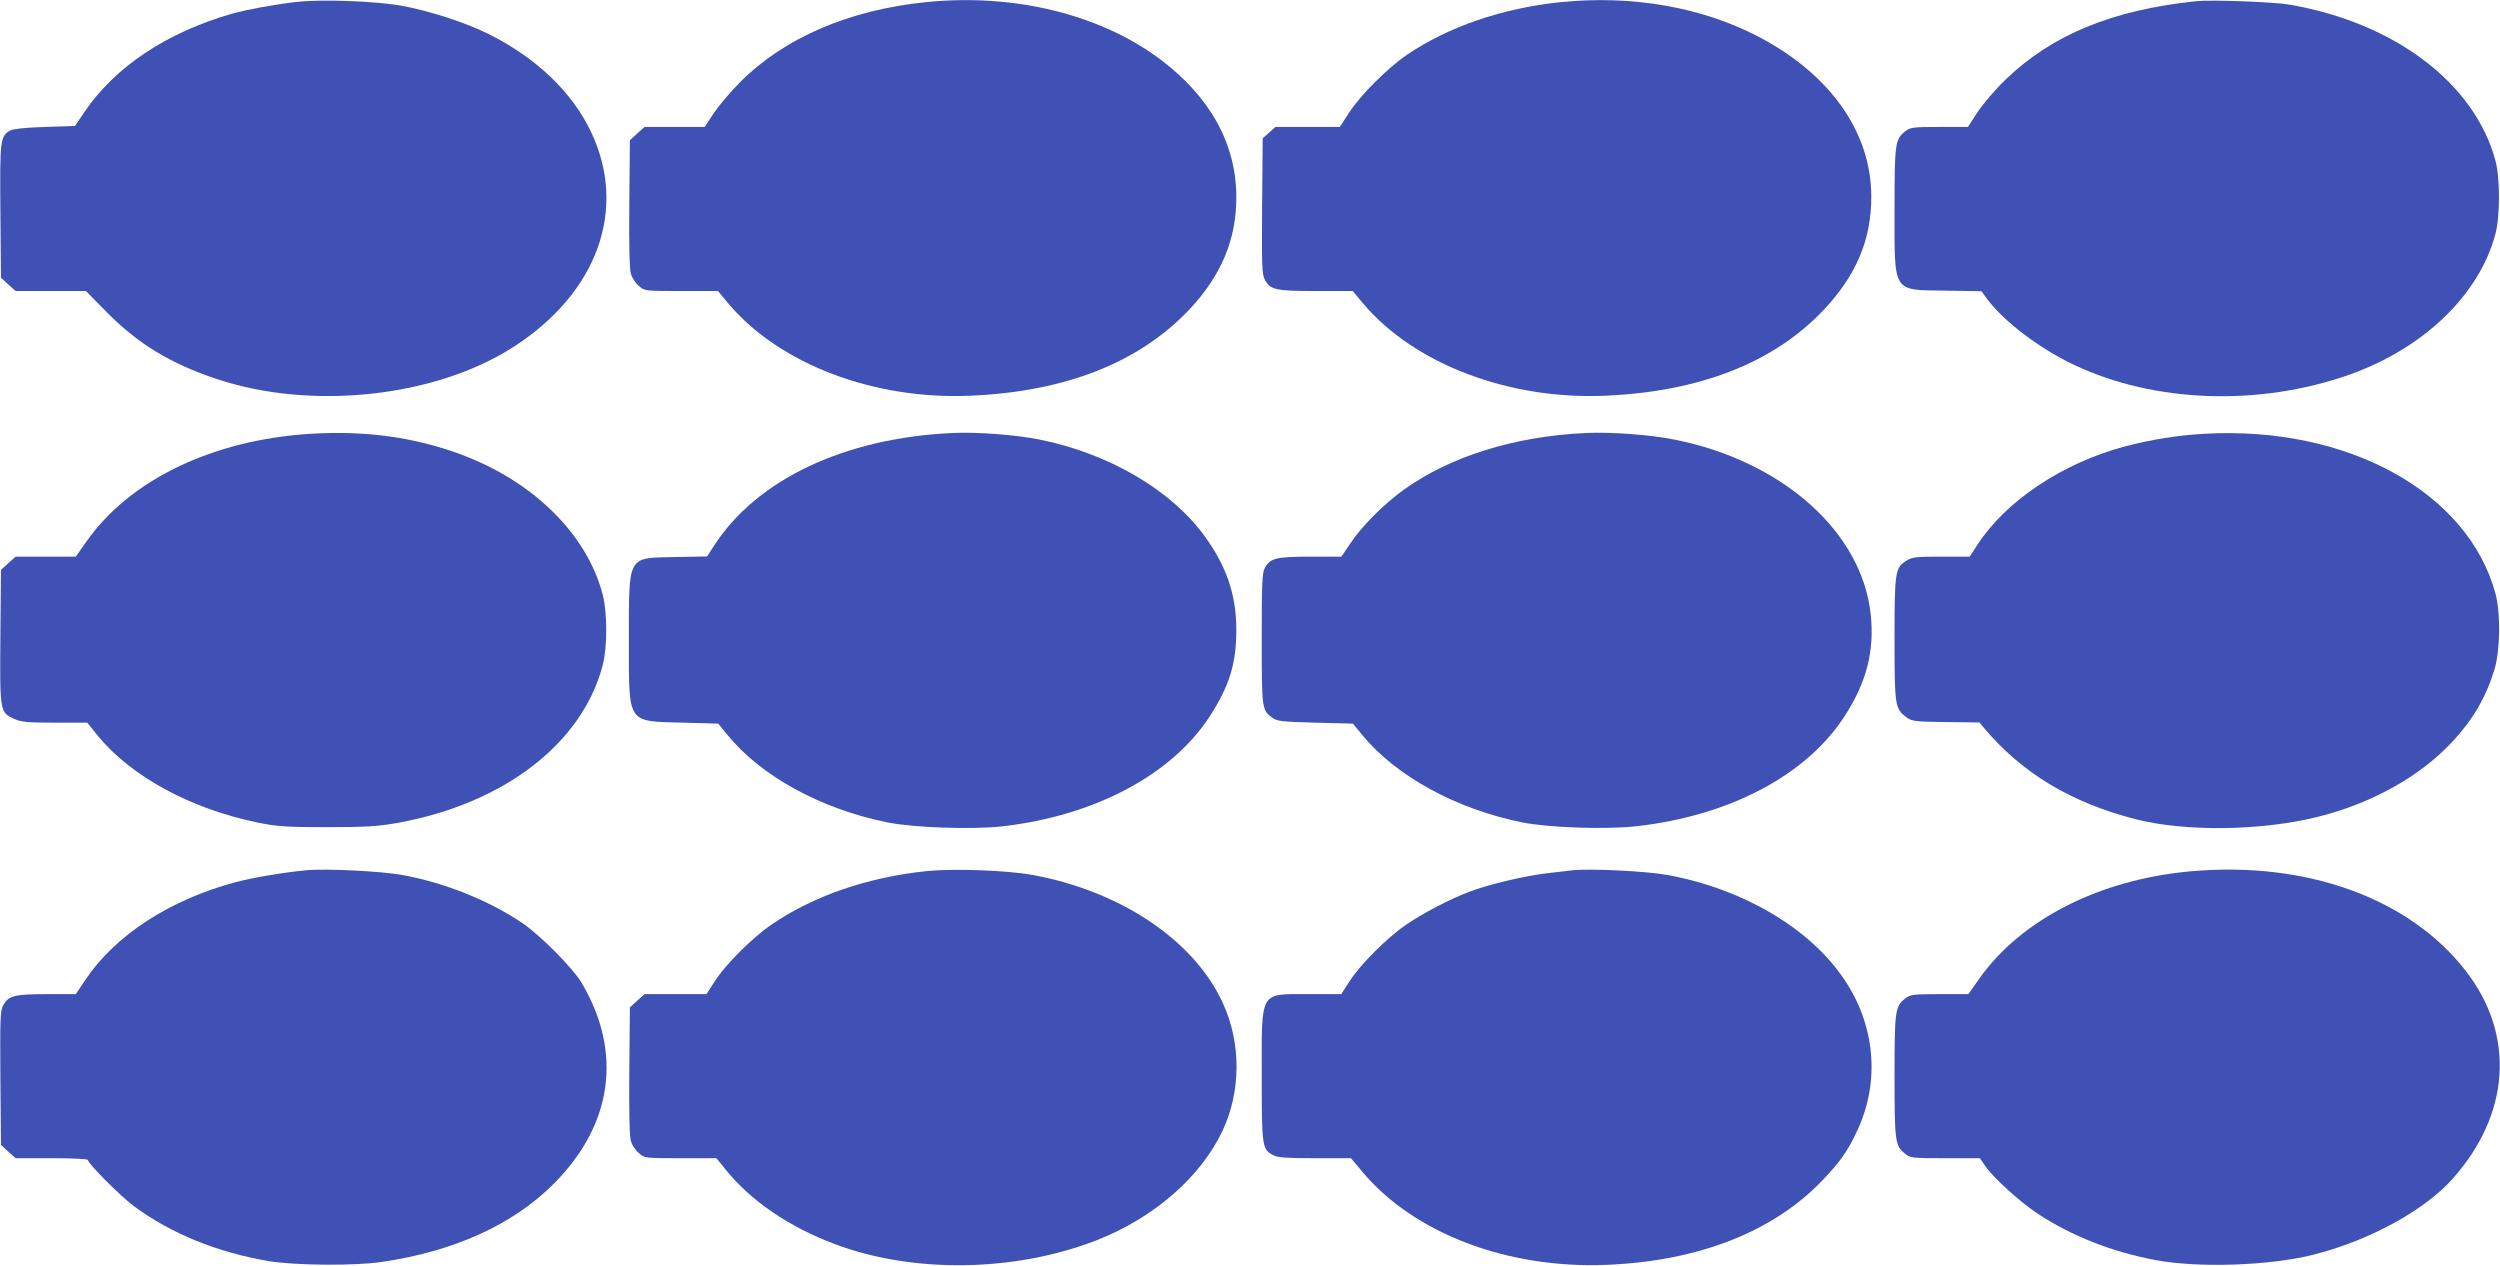 <?xml version="1.0" standalone="no"?>
<!DOCTYPE svg PUBLIC "-//W3C//DTD SVG 20010904//EN"
 "http://www.w3.org/TR/2001/REC-SVG-20010904/DTD/svg10.dtd">
<svg version="1.0" xmlns="http://www.w3.org/2000/svg"
 width="1280pt" height="648pt" viewBox="0 0 1280 648"
 preserveAspectRatio="xMidYMid meet">
<g transform="translate(0,648) scale(0.1,-0.1)"
fill="#3f51b5" stroke="none">
<path d="M1517 6470 c-120 -14 -254 -39 -332 -61 -333 -96 -596 -272 -751
-500 l-50 -74 -155 -5 c-98 -3 -162 -10 -176 -18 -52 -29 -54 -45 -51 -413 l3
-341 37 -34 38 -34 180 0 180 0 107 -109 c162 -163 325 -262 561 -341 487
-163 1122 -94 1523 165 429 277 583 705 395 1100 -97 204 -280 379 -525 501
-116 58 -301 118 -441 144 -131 24 -414 35 -543 20z"/>
<path d="M4740 6469 c-393 -40 -725 -183 -950 -409 -47 -47 -107 -118 -134
-157 l-48 -73 -154 0 -154 0 -38 -34 -37 -34 -3 -324 c-2 -211 1 -336 8 -360
6 -20 24 -48 41 -62 30 -26 31 -26 218 -26 l187 0 54 -65 c262 -310 745 -493
1240 -471 486 21 864 170 1121 443 162 173 239 356 239 573 0 272 -133 513
-388 705 -309 232 -750 340 -1202 294z"/>
<path d="M7990 6469 c-299 -31 -575 -126 -787 -270 -101 -69 -236 -205 -296
-296 l-47 -73 -165 0 -165 0 -32 -29 -33 -29 -3 -346 c-2 -297 -1 -350 13
-376 28 -54 54 -60 262 -60 l189 0 54 -65 c262 -309 746 -493 1240 -471 483
21 861 169 1115 437 169 178 247 363 246 584 -1 330 -212 627 -581 819 -289
150 -645 212 -1010 175z"/>
<path d="M11245 6474 c-431 -45 -739 -172 -978 -403 -51 -49 -114 -123 -142
-165 l-49 -76 -147 0 c-135 0 -148 -2 -174 -22 -52 -41 -55 -61 -55 -398 0
-435 -13 -414 259 -418 l186 -3 30 -41 c86 -115 268 -253 446 -337 411 -194
945 -212 1406 -50 381 135 665 407 749 719 25 90 25 291 0 380 -108 395 -514
702 -1051 796 -79 14 -403 26 -480 18z"/>
<path d="M1590 4259 c-500 -31 -925 -235 -1147 -551 l-55 -78 -154 0 -154 0
-38 -34 -37 -34 -3 -341 c-3 -387 -3 -388 71 -422 36 -16 67 -19 208 -19 l166
0 52 -65 c171 -210 478 -377 823 -447 99 -20 143 -23 353 -23 203 0 259 4 362
22 544 99 945 407 1049 808 24 94 24 265 0 360 -80 309 -355 581 -728 719
-238 88 -487 122 -768 105z"/>
<path d="M4875 4263 c-553 -26 -1003 -239 -1221 -580 l-34 -52 -164 -3 c-246
-5 -236 13 -236 -424 0 -436 -13 -416 276 -424 l181 -5 46 -56 c173 -213 480
-381 822 -450 137 -27 432 -37 586 -20 473 54 867 263 1062 562 101 156 137
270 137 444 0 180 -51 329 -166 485 -172 234 -489 418 -839 489 -123 25 -325
40 -450 34z"/>
<path d="M8120 4263 c-362 -16 -694 -119 -932 -290 -103 -74 -216 -187 -274
-275 l-46 -68 -159 0 c-177 0 -207 -8 -234 -60 -13 -24 -15 -84 -15 -362 0
-358 1 -363 53 -402 26 -19 46 -21 221 -26 l193 -5 46 -56 c173 -212 481 -381
822 -450 138 -27 432 -37 586 -19 476 54 867 261 1062 561 114 175 155 336
135 524 -45 421 -450 783 -1003 894 -125 25 -323 40 -455 34z"/>
<path d="M11285 4259 c-137 -8 -269 -29 -403 -64 -321 -85 -613 -280 -758
-505 l-39 -60 -145 0 c-128 0 -149 -2 -178 -20 -59 -36 -62 -55 -62 -402 0
-344 2 -357 63 -402 26 -19 44 -21 200 -23 l172 -2 23 -28 c196 -233 449 -384
779 -468 255 -64 636 -59 923 11 278 68 525 205 692 382 108 115 174 227 219
372 30 97 33 289 6 390 -140 521 -760 861 -1492 819z"/>
<path d="M1565 2024 c-122 -12 -273 -38 -356 -60 -339 -90 -621 -273 -774
-504 l-47 -70 -149 0 c-167 0 -197 -8 -224 -60 -14 -26 -15 -79 -13 -371 l3
-341 37 -34 38 -34 185 0 c108 0 185 -4 185 -9 0 -18 166 -185 235 -236 190
-141 427 -237 691 -282 133 -22 442 -25 579 -4 370 54 671 191 878 398 304
303 356 674 145 1031 -45 76 -216 248 -308 309 -172 115 -396 204 -610 243
-111 20 -395 34 -495 24z"/>
<path d="M4745 2020 c-301 -31 -581 -127 -795 -274 -97 -66 -234 -203 -289
-288 l-44 -68 -159 0 -158 0 -38 -34 -37 -34 -3 -324 c-2 -211 1 -336 8 -360
6 -20 24 -48 41 -62 30 -26 32 -26 214 -26 l183 0 51 -63 c128 -157 323 -290
556 -377 401 -151 922 -143 1340 20 294 115 534 325 645 562 94 201 95 446 2
650 -145 321 -522 575 -974 658 -131 24 -402 34 -543 20z"/>
<path d="M8050 2024 c-19 -2 -77 -9 -129 -15 -112 -13 -299 -57 -396 -94 -101
-38 -239 -110 -325 -169 -97 -66 -234 -203 -289 -288 l-44 -68 -166 0 c-255 0
-241 24 -241 -420 0 -363 2 -375 60 -405 23 -12 68 -15 213 -15 l184 0 57 -68
c263 -316 743 -499 1251 -478 474 19 859 171 1111 438 88 93 126 147 174 251
117 252 91 540 -70 776 -176 260 -516 460 -902 531 -109 20 -400 34 -488 24z"/>
<path d="M11218 2019 c-467 -41 -871 -247 -1085 -551 l-55 -78 -147 0 c-137 0
-150 -2 -176 -22 -52 -41 -55 -61 -55 -398 0 -337 3 -357 55 -398 26 -21 38
-22 205 -22 l177 0 28 -41 c43 -61 176 -182 268 -243 174 -115 384 -197 606
-238 220 -41 585 -28 806 28 284 72 564 224 710 386 298 332 325 739 69 1068
-288 371 -815 562 -1406 509z"/>
</g>
</svg>
